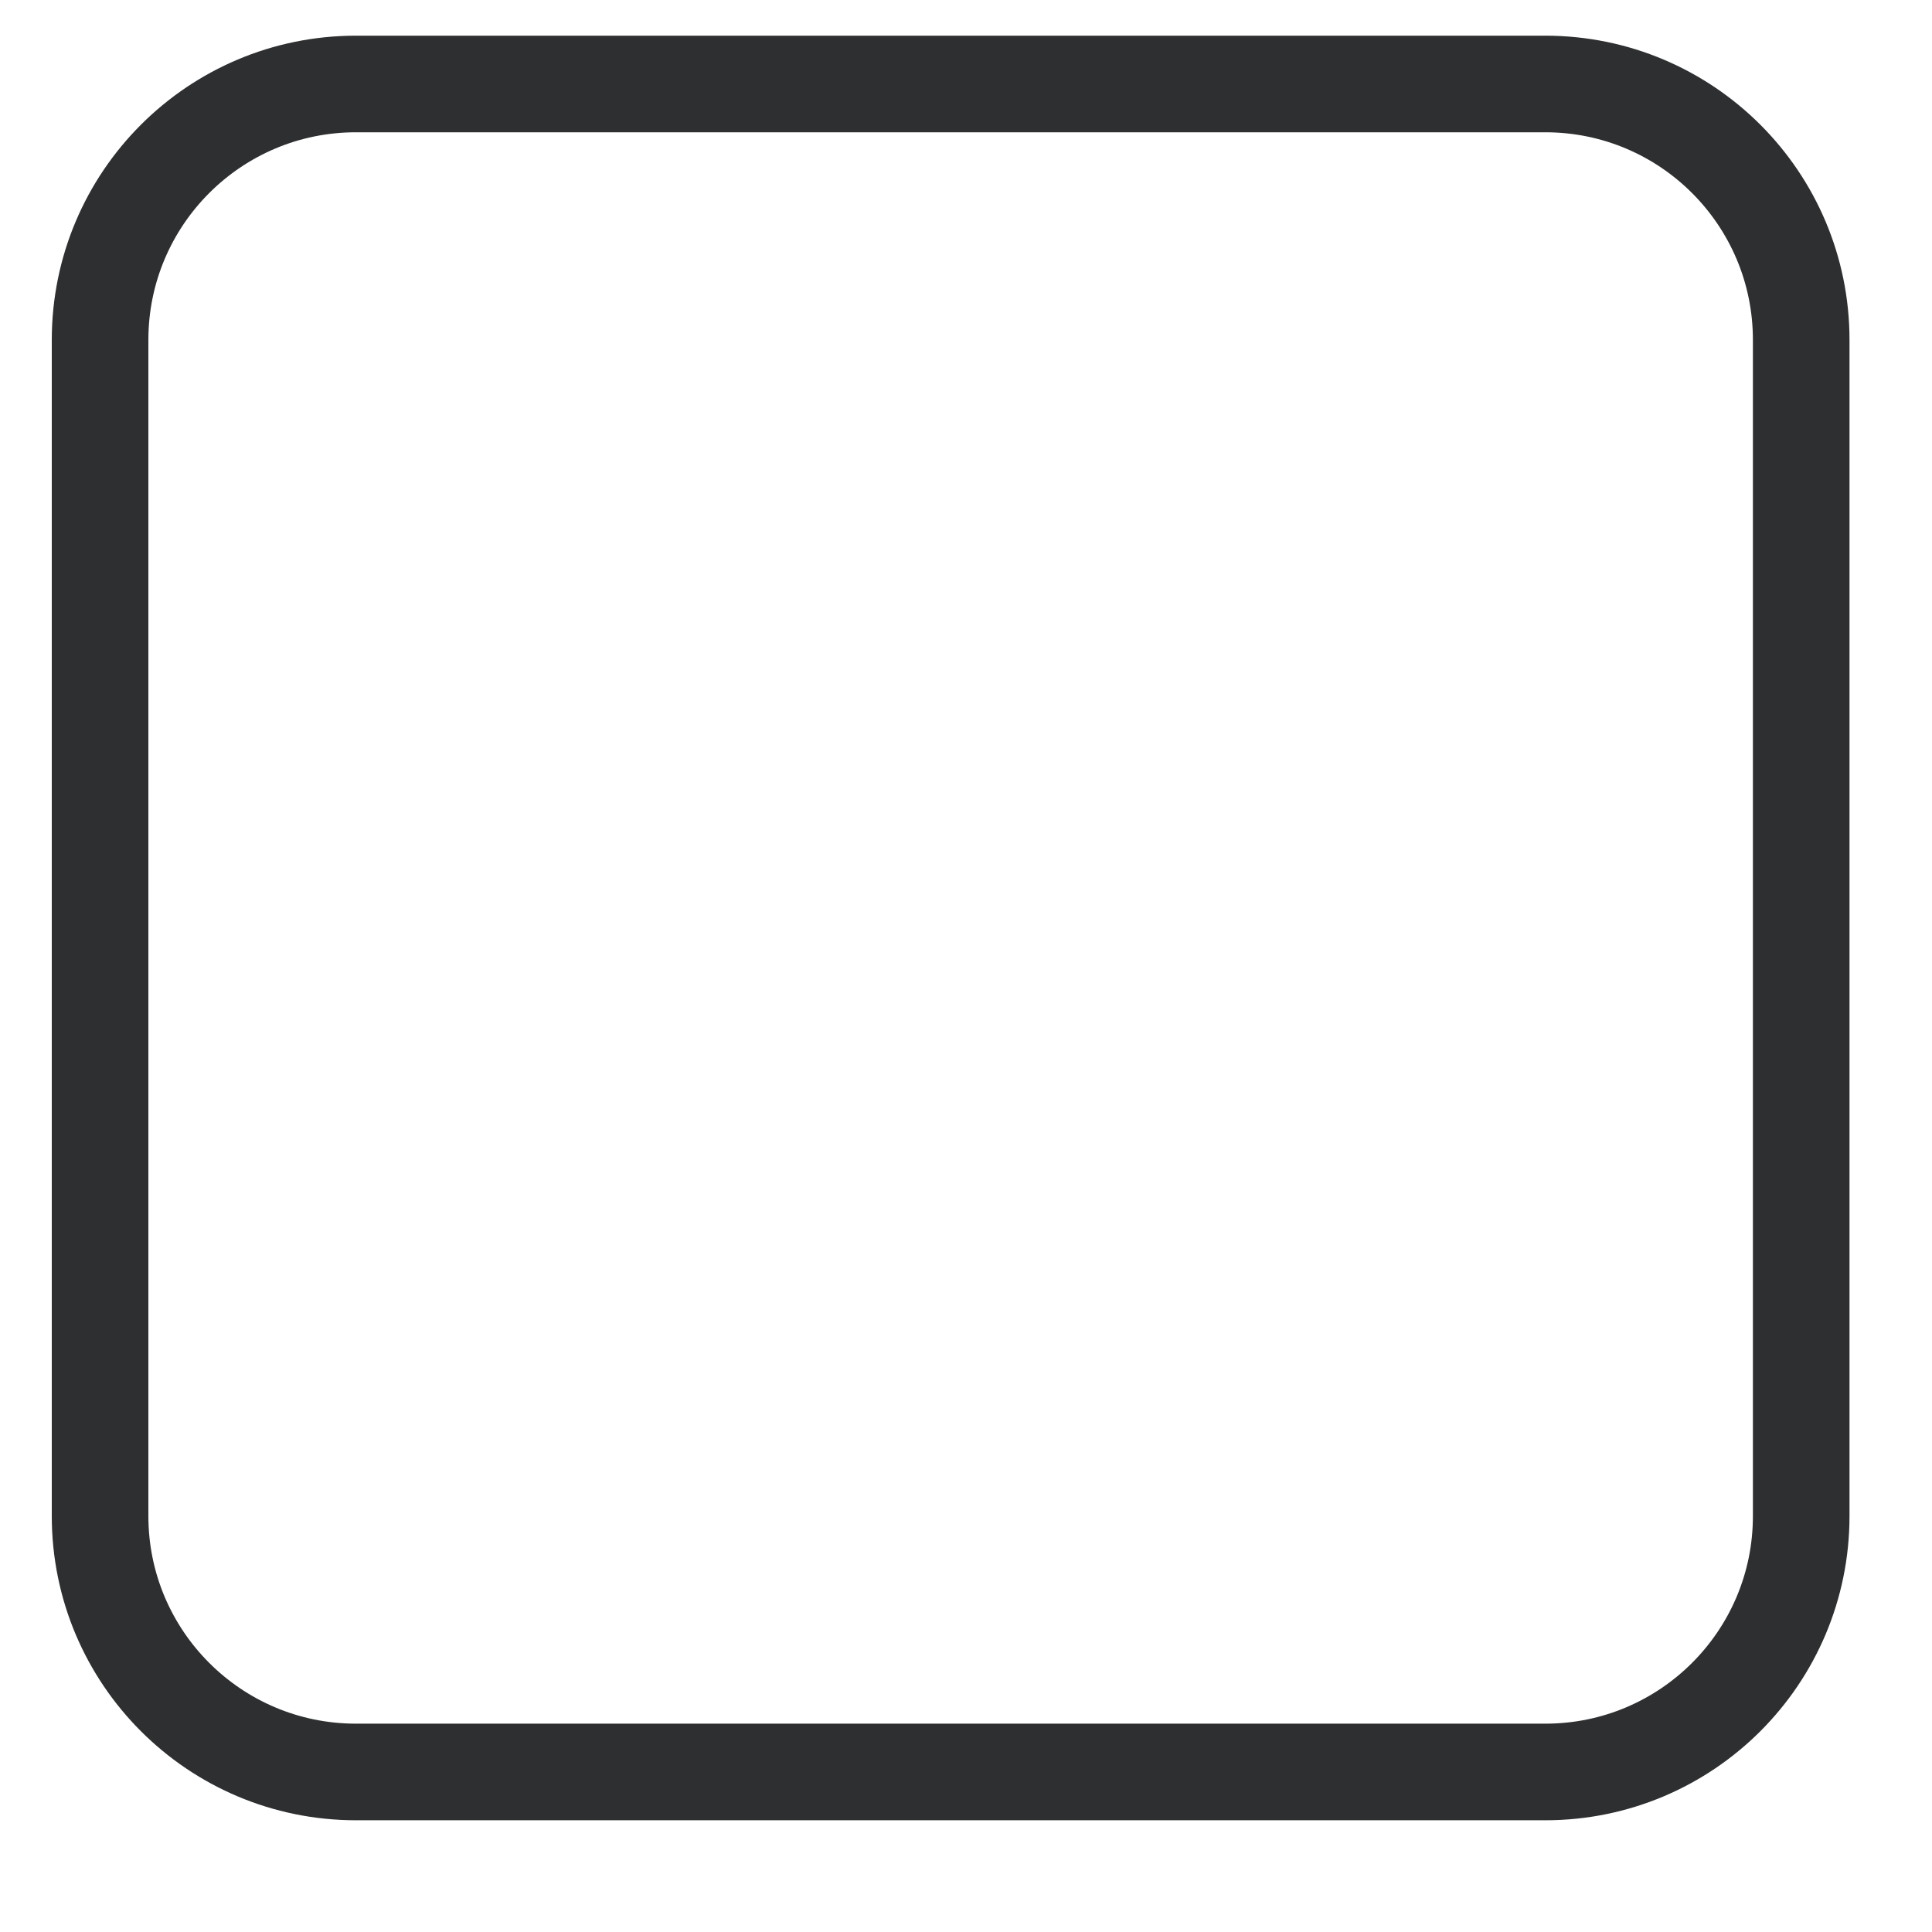<svg width="30" height="30" viewBox="0 0 30 30" fill="none" xmlns="http://www.w3.org/2000/svg">
<path d="M23.995 1.304H5.528C3.333 1.304 1.554 3.083 1.554 5.278V23.541C1.554 25.736 3.333 27.515 5.528 27.515H23.995C26.19 27.515 27.969 25.736 27.969 23.541V5.278C27.969 3.083 26.19 1.304 23.995 1.304Z" stroke="#2D2F30" stroke-width="1.5"/>
</svg>
